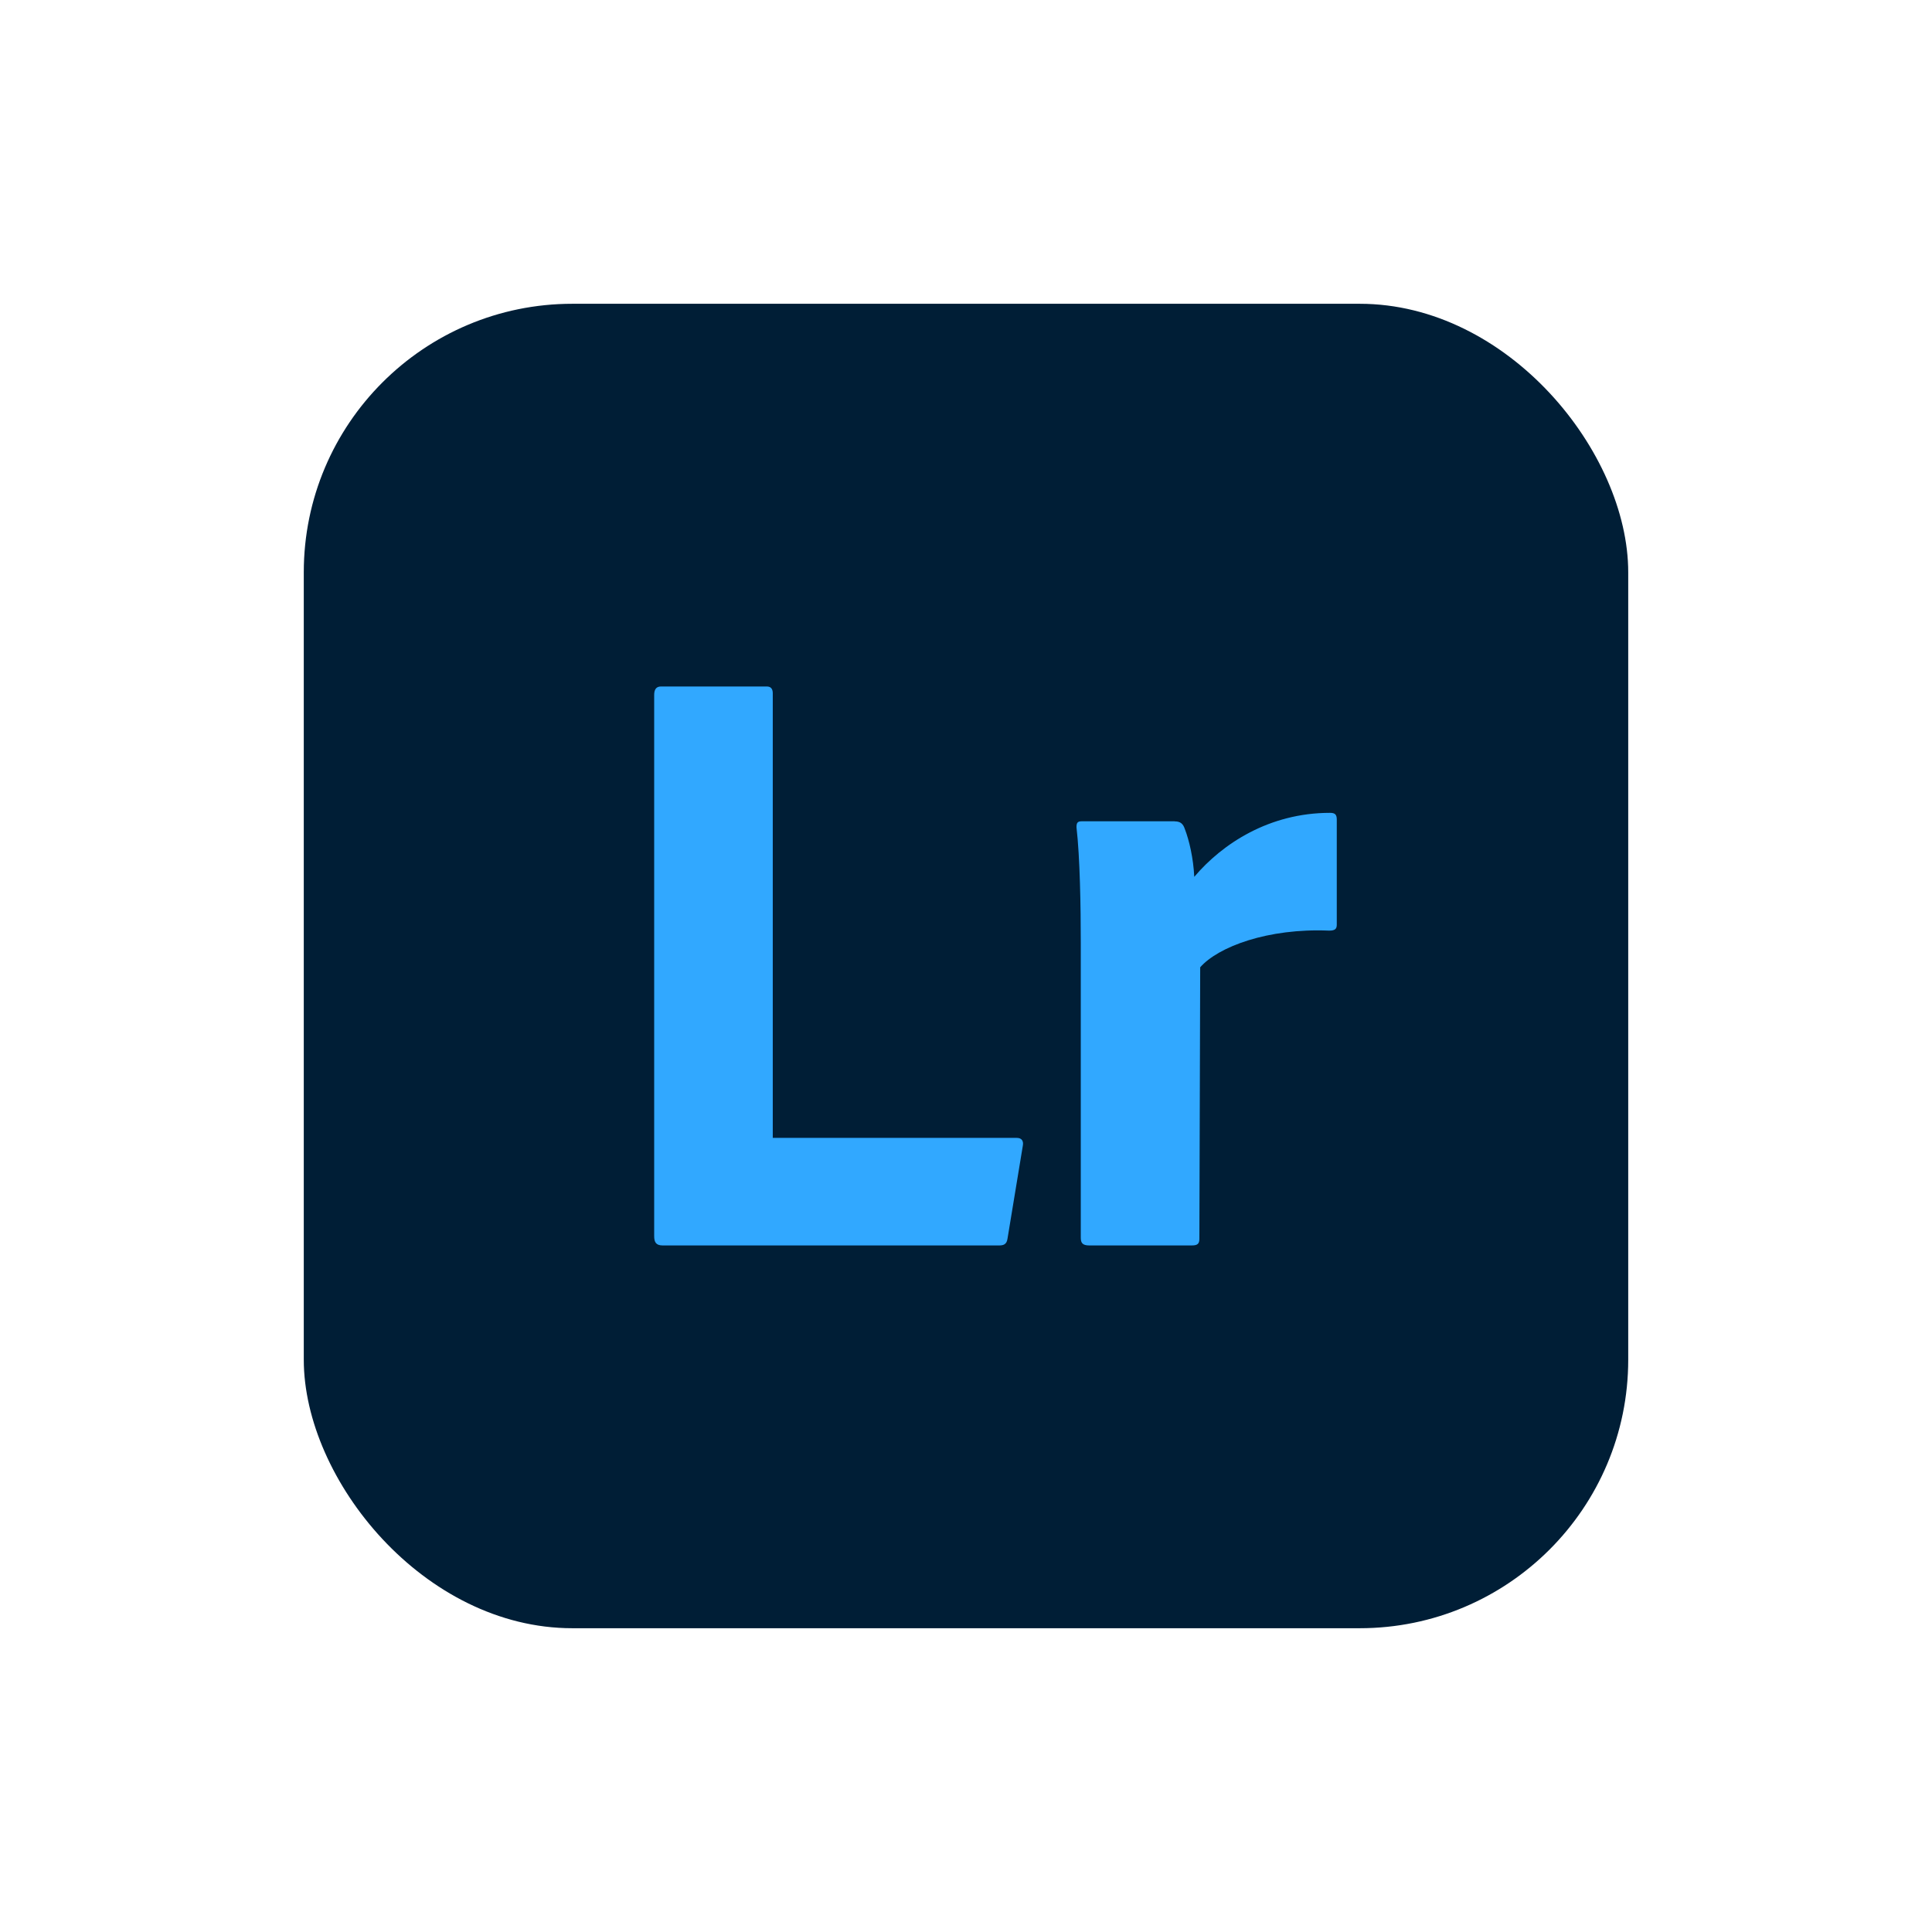 <?xml version="1.0" encoding="UTF-8"?>
<svg id="COLOR" xmlns="http://www.w3.org/2000/svg" viewBox="0 0 283.46 283.46">
  <defs>
    <style>
      .cls-1 {
        fill: #001e36;
      }

      .cls-2 {
        fill: #31a8ff;
      }
    </style>
  </defs>
  <rect class="cls-1" x="44.57" y="44.57" width="194.32" height="194.32" rx="39.4" ry="39.4"/>
  <g>
    <path class="cls-2" d="M97.23,182.73c-1,0-1.25-.5-1.25-1.38v-79.38c0-.75.25-1.25,1-1.25h15.52c.63,0,.88.38.88,1v65.23h35.81c.75,0,1,.5.88,1.13l-2.25,13.65c-.12.88-.63,1-1.25,1h-49.33Z"/>
    <path class="cls-2" d="M172.34,120.51c.88,0,1.25.38,1.5,1.13.63,1.63,1.25,4.26,1.38,7.01,4.13-4.88,11.02-9.39,19.91-9.39.75,0,1,.25,1,1v15.4c0,.63-.25.88-1.13.88-9.01-.38-16.28,2.38-18.91,5.38l-.12,39.81c0,.75-.25,1-1.13,1h-15.02c-1,0-1.25-.38-1.25-1.13v-43.19c0-5.38-.12-12.65-.63-17.03,0-.63.13-.88.75-.88h13.65Z"/>
  </g>
</svg>